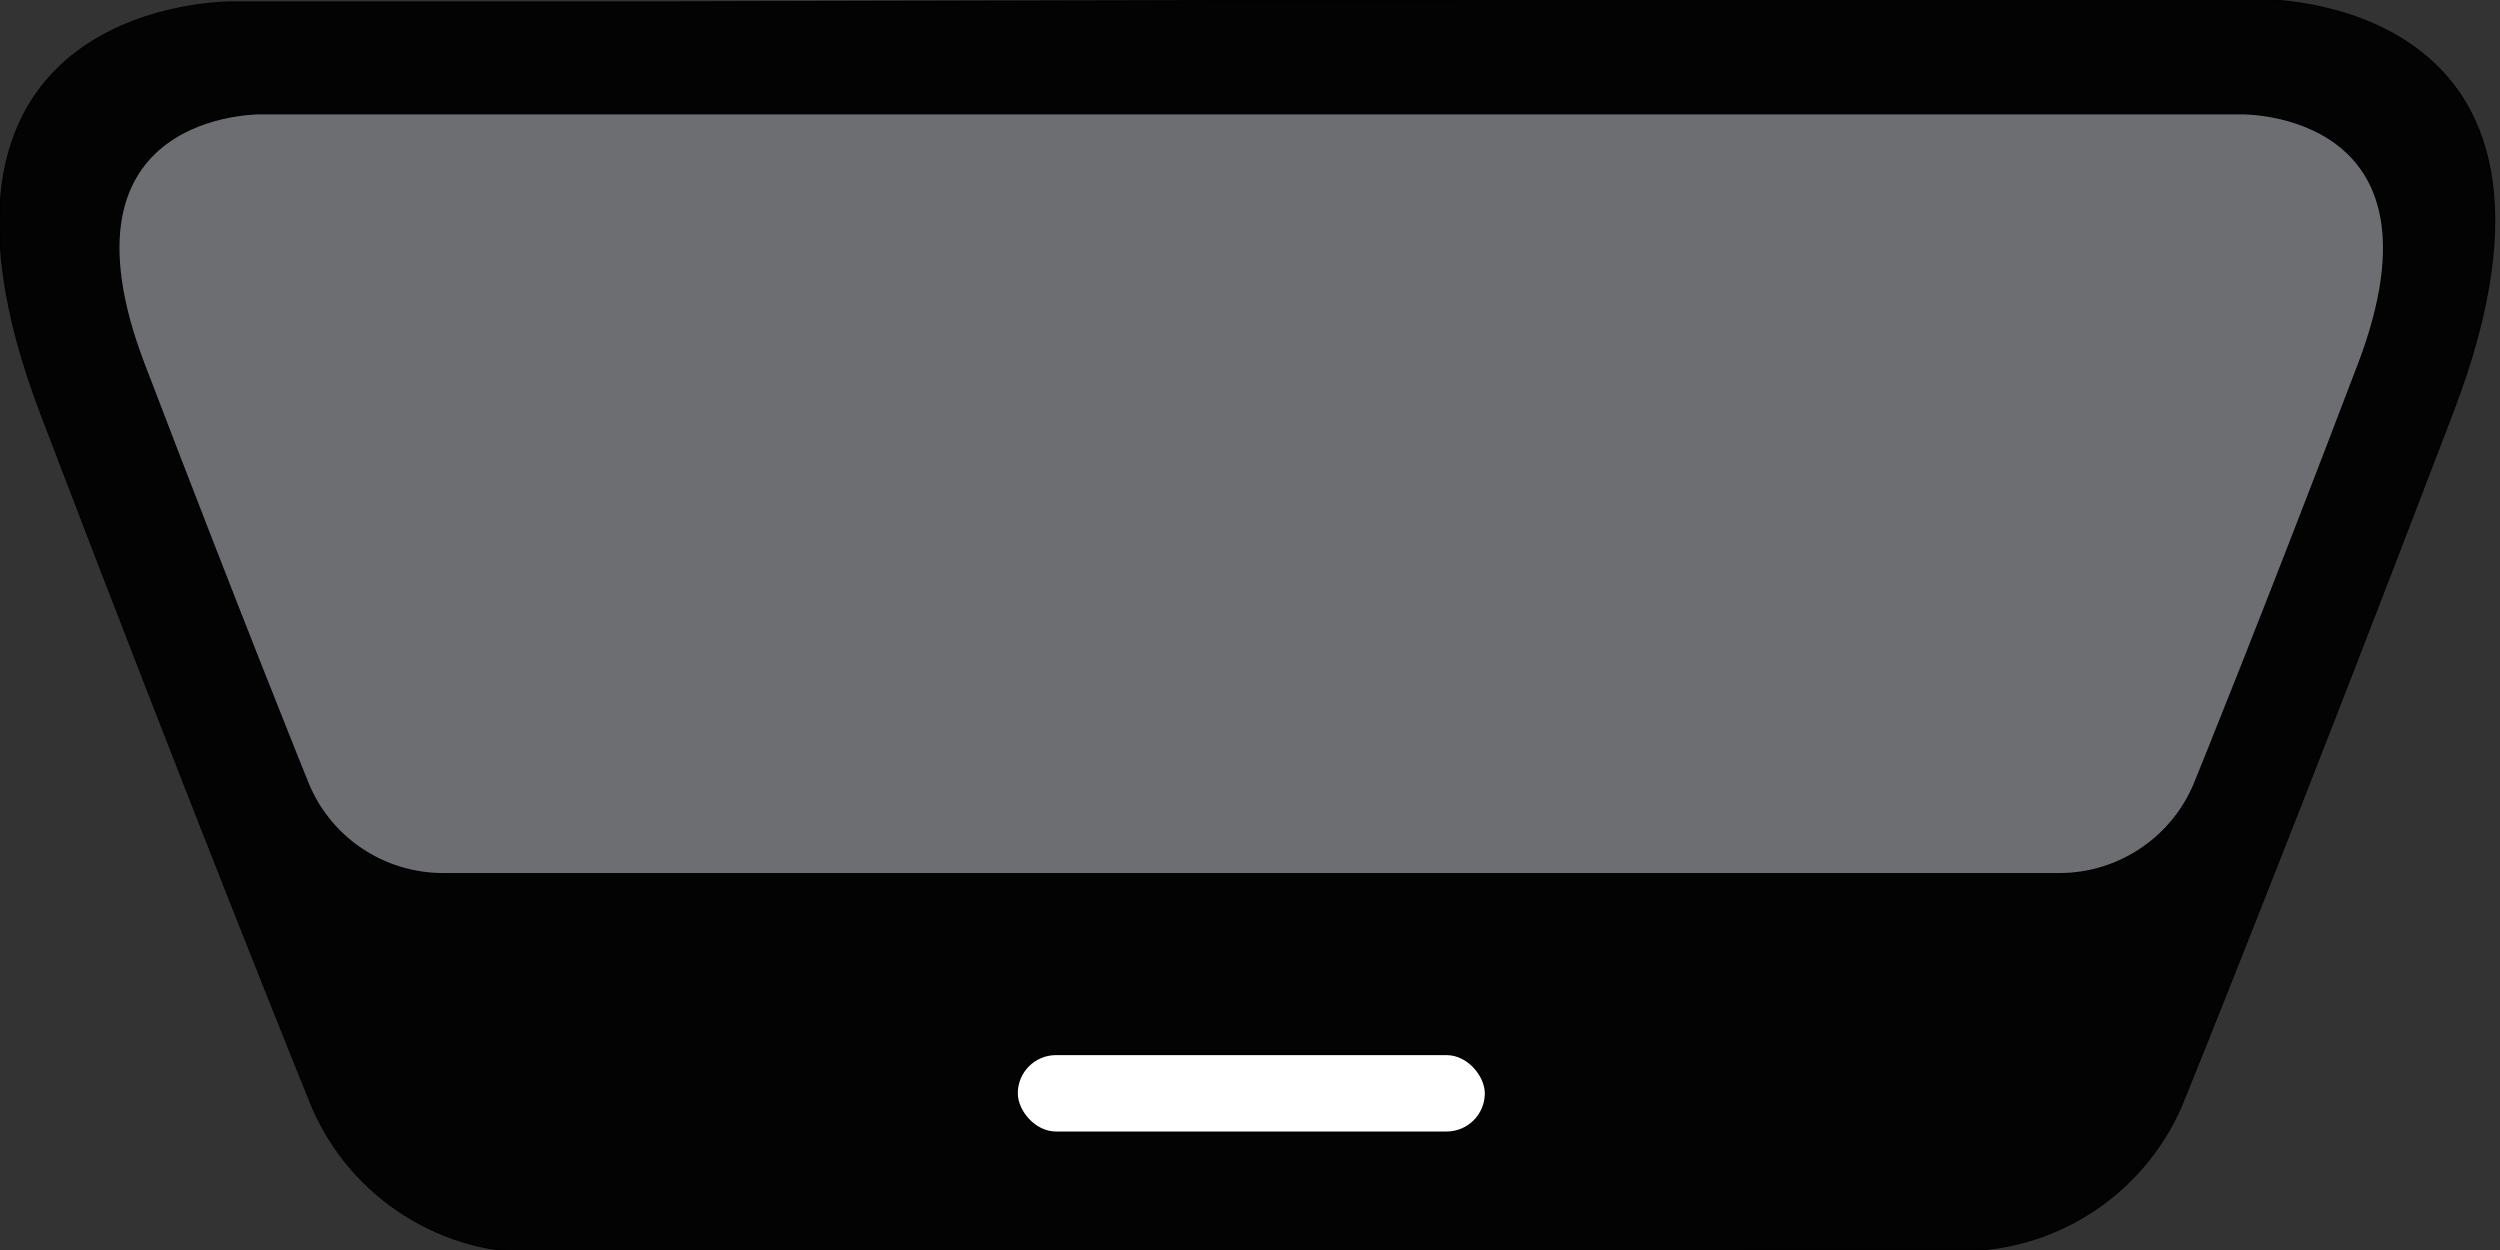 <?xml version="1.0" encoding="UTF-8"?>
<svg xmlns="http://www.w3.org/2000/svg" version="1.1" viewBox="0 0 576 288">
  <rect x="0" y="0" width="576" height="288" fill="#333333" stroke="none"/>
  <defs>
    <style>
      .cls-1 {
        fill: #fff;
      }

      .cls-1, .cls-2 {
        stroke-width: .4px;
      }

      .cls-1, .cls-2, .cls-3 {
        stroke: #010101;
        stroke-miterlimit: 10;
      }

      .cls-2 {
        fill: #030303;
      }

      .cls-3 {
        fill: #6d6e71;
        stroke-width: .3px;
      }
    </style>
  </defs>
  <!-- Generator: Adobe Illustrator 28.7.1, SVG Export Plug-In . SVG Version: 1.2.0 Build 142)  -->
  <g>
    <g id="Layer_1">
      <path class="cls-2" d="M520.8,0h-156.3l-208.2.5H54S-27.2-1,9.5,95.4c36.8,96.4,61.7,157.7,61.7,157.7h0c8.2,21.3,28.8,35.4,51.6,35.4l329.1-.4c22.8,0,43.3-14.1,51.5-35.4h0c0,0,24.9-61.4,61.7-157.8C602-1.5,520.8,0,520.8,0Z"/>
      <rect class="cls-1" x="234.3" y="242.9" width="108" height="18" rx="9" ry="9"/>
      <path class="cls-3" d="M516.4,26.2H60.2s-49.4-.9-27,57.7c22.4,58.6,37.5,95.9,37.5,95.9h0c5,13,17.5,21.5,31.4,21.5h372.4c13.9,0,26.4-8.6,31.4-21.5h0s15.2-37.3,37.5-95.9-27-57.7-27-57.7Z"/>
    </g>
  </g>
</svg>
